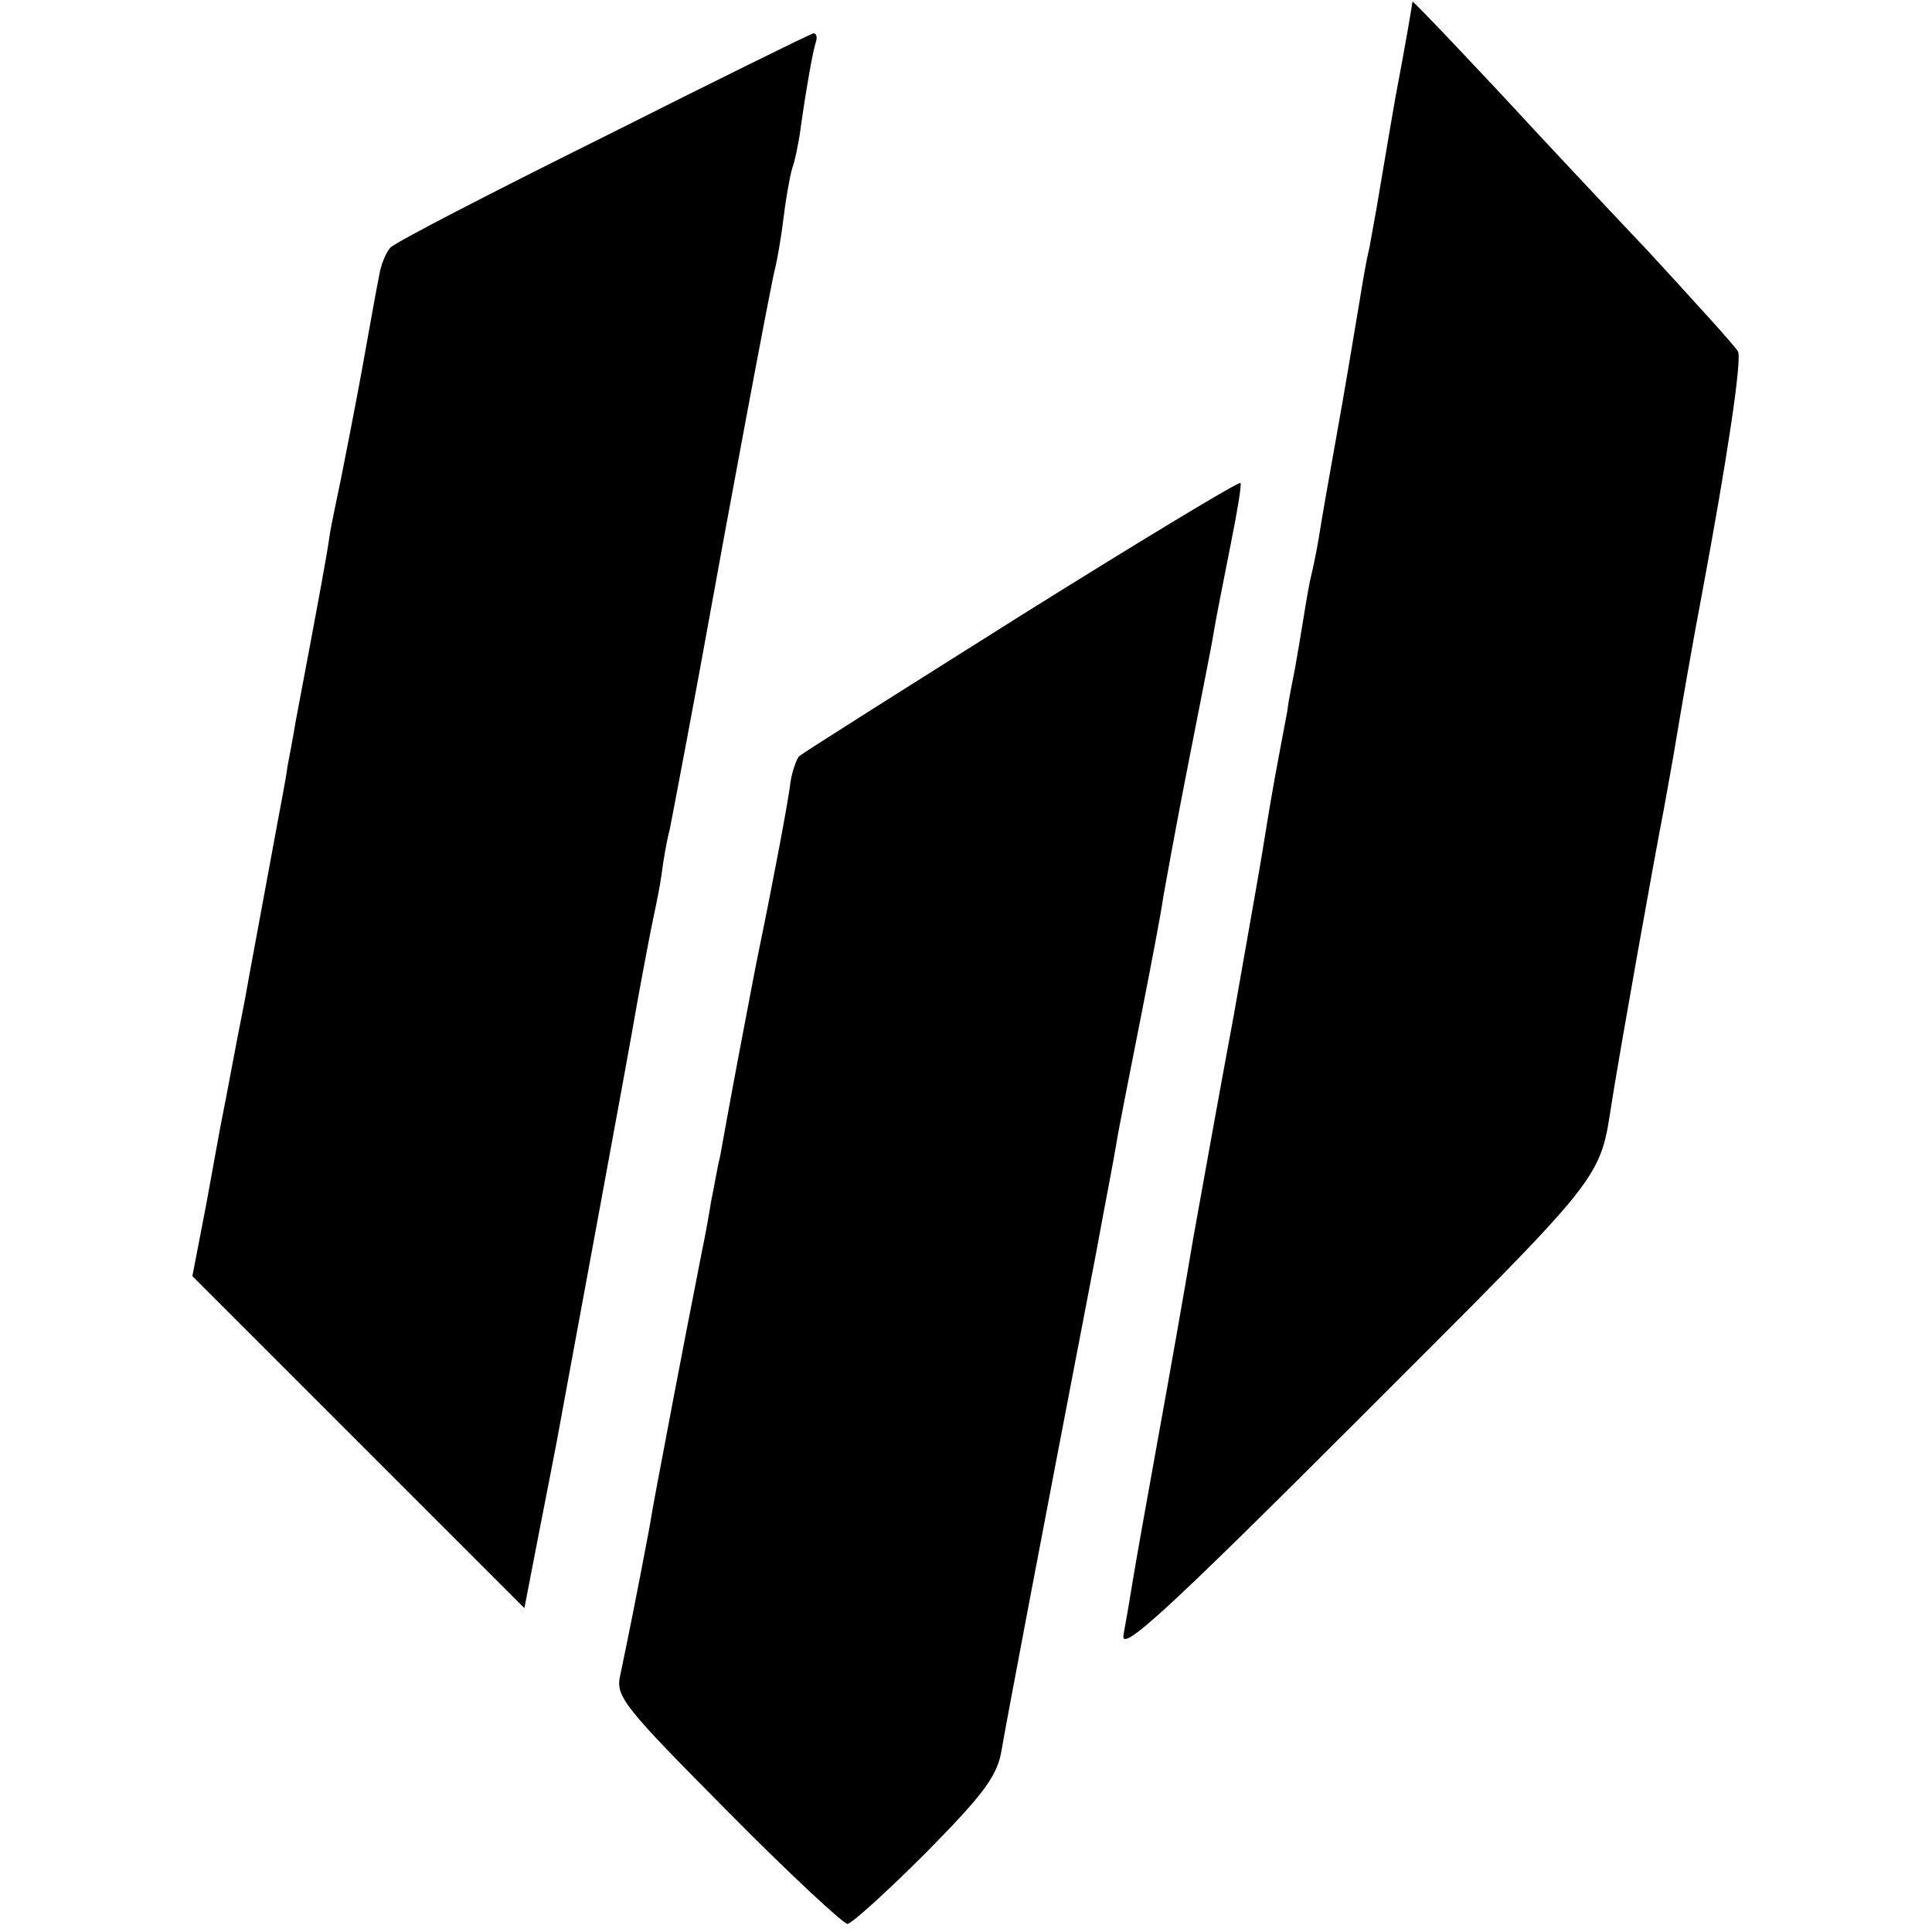 <?xml version="1.0" standalone="no"?>
<!DOCTYPE svg PUBLIC "-//W3C//DTD SVG 20010904//EN"
 "http://www.w3.org/TR/2001/REC-SVG-20010904/DTD/svg10.dtd">
<svg version="1.0" xmlns="http://www.w3.org/2000/svg"
 width="238pt" height="238pt" viewBox="0 0 238 238"
 preserveAspectRatio="xMidYMid meet">
<g transform="translate(0,238) scale(0.1,-0.1)"
fill="#000000" stroke="none">
<path d="M1740 2378 c0 -2 -9 -55 -21 -118 -11 -63 -21 -124 -23 -135 -2 -11
-6 -33 -9 -50 -4 -16 -9 -46 -12 -65 -12 -71 -16 -97 -30 -175 -8 -44 -17 -96
-20 -115 -3 -19 -8 -42 -10 -50 -2 -8 -6 -31 -9 -50 -3 -19 -8 -48 -11 -65 -3
-16 -8 -39 -9 -50 -2 -11 -9 -47 -15 -80 -6 -33 -13 -76 -16 -95 -3 -19 -19
-109 -35 -200 -17 -91 -39 -214 -50 -275 -10 -60 -30 -173 -44 -250 -14 -77
-28 -156 -31 -175 -3 -19 -8 -48 -11 -64 -4 -23 51 27 289 265 309 309 297
293 313 394 11 69 51 293 64 360 5 28 12 66 15 85 6 36 21 123 31 175 32 171
50 292 45 302 -3 6 -54 62 -112 125 -59 62 -121 129 -139 148 -69 75 -150 160
-150 158z"/>
<path d="M743 2211 c-139 -69 -257 -130 -262 -136 -5 -5 -12 -21 -14 -35 -3
-14 -12 -65 -21 -115 -9 -49 -21 -110 -26 -135 -5 -25 -12 -56 -14 -70 -3 -22
-11 -66 -42 -230 -3 -19 -8 -44 -10 -55 -1 -11 -10 -56 -18 -100 -8 -44 -24
-129 -35 -190 -12 -60 -23 -121 -26 -135 -3 -14 -12 -65 -21 -114 l-17 -88
205 -205 204 -204 18 93 c10 51 20 102 22 113 14 77 88 475 99 540 8 44 17 91
20 105 3 14 8 38 10 53 2 16 6 40 10 55 8 41 33 173 49 262 17 95 77 418 81
430 2 8 7 35 10 60 3 25 8 53 11 63 4 11 7 29 9 40 7 51 16 103 20 115 2 6 1
11 -3 11 -4 -1 -120 -58 -259 -128z"/>
<path d="M1258 1622 c-146 -92 -270 -170 -274 -174 -3 -4 -8 -18 -10 -30 -2
-20 -22 -126 -39 -208 -3 -14 -14 -72 -25 -130 -11 -58 -21 -114 -23 -125 -3
-11 -7 -36 -11 -55 -3 -19 -8 -46 -11 -60 -4 -20 -31 -158 -51 -265 -2 -11 -9
-46 -14 -77 -16 -85 -27 -139 -36 -182 -6 -26 5 -39 132 -167 76 -77 143 -139
148 -139 5 0 49 40 97 88 72 73 88 95 93 127 6 35 44 236 116 610 10 55 22
116 25 135 3 19 17 89 30 155 13 66 26 134 28 150 3 17 16 89 30 160 14 72 29
146 32 165 3 19 13 68 21 109 8 40 14 75 12 76 -2 2 -123 -71 -270 -163z"/>
</g>
</svg>
